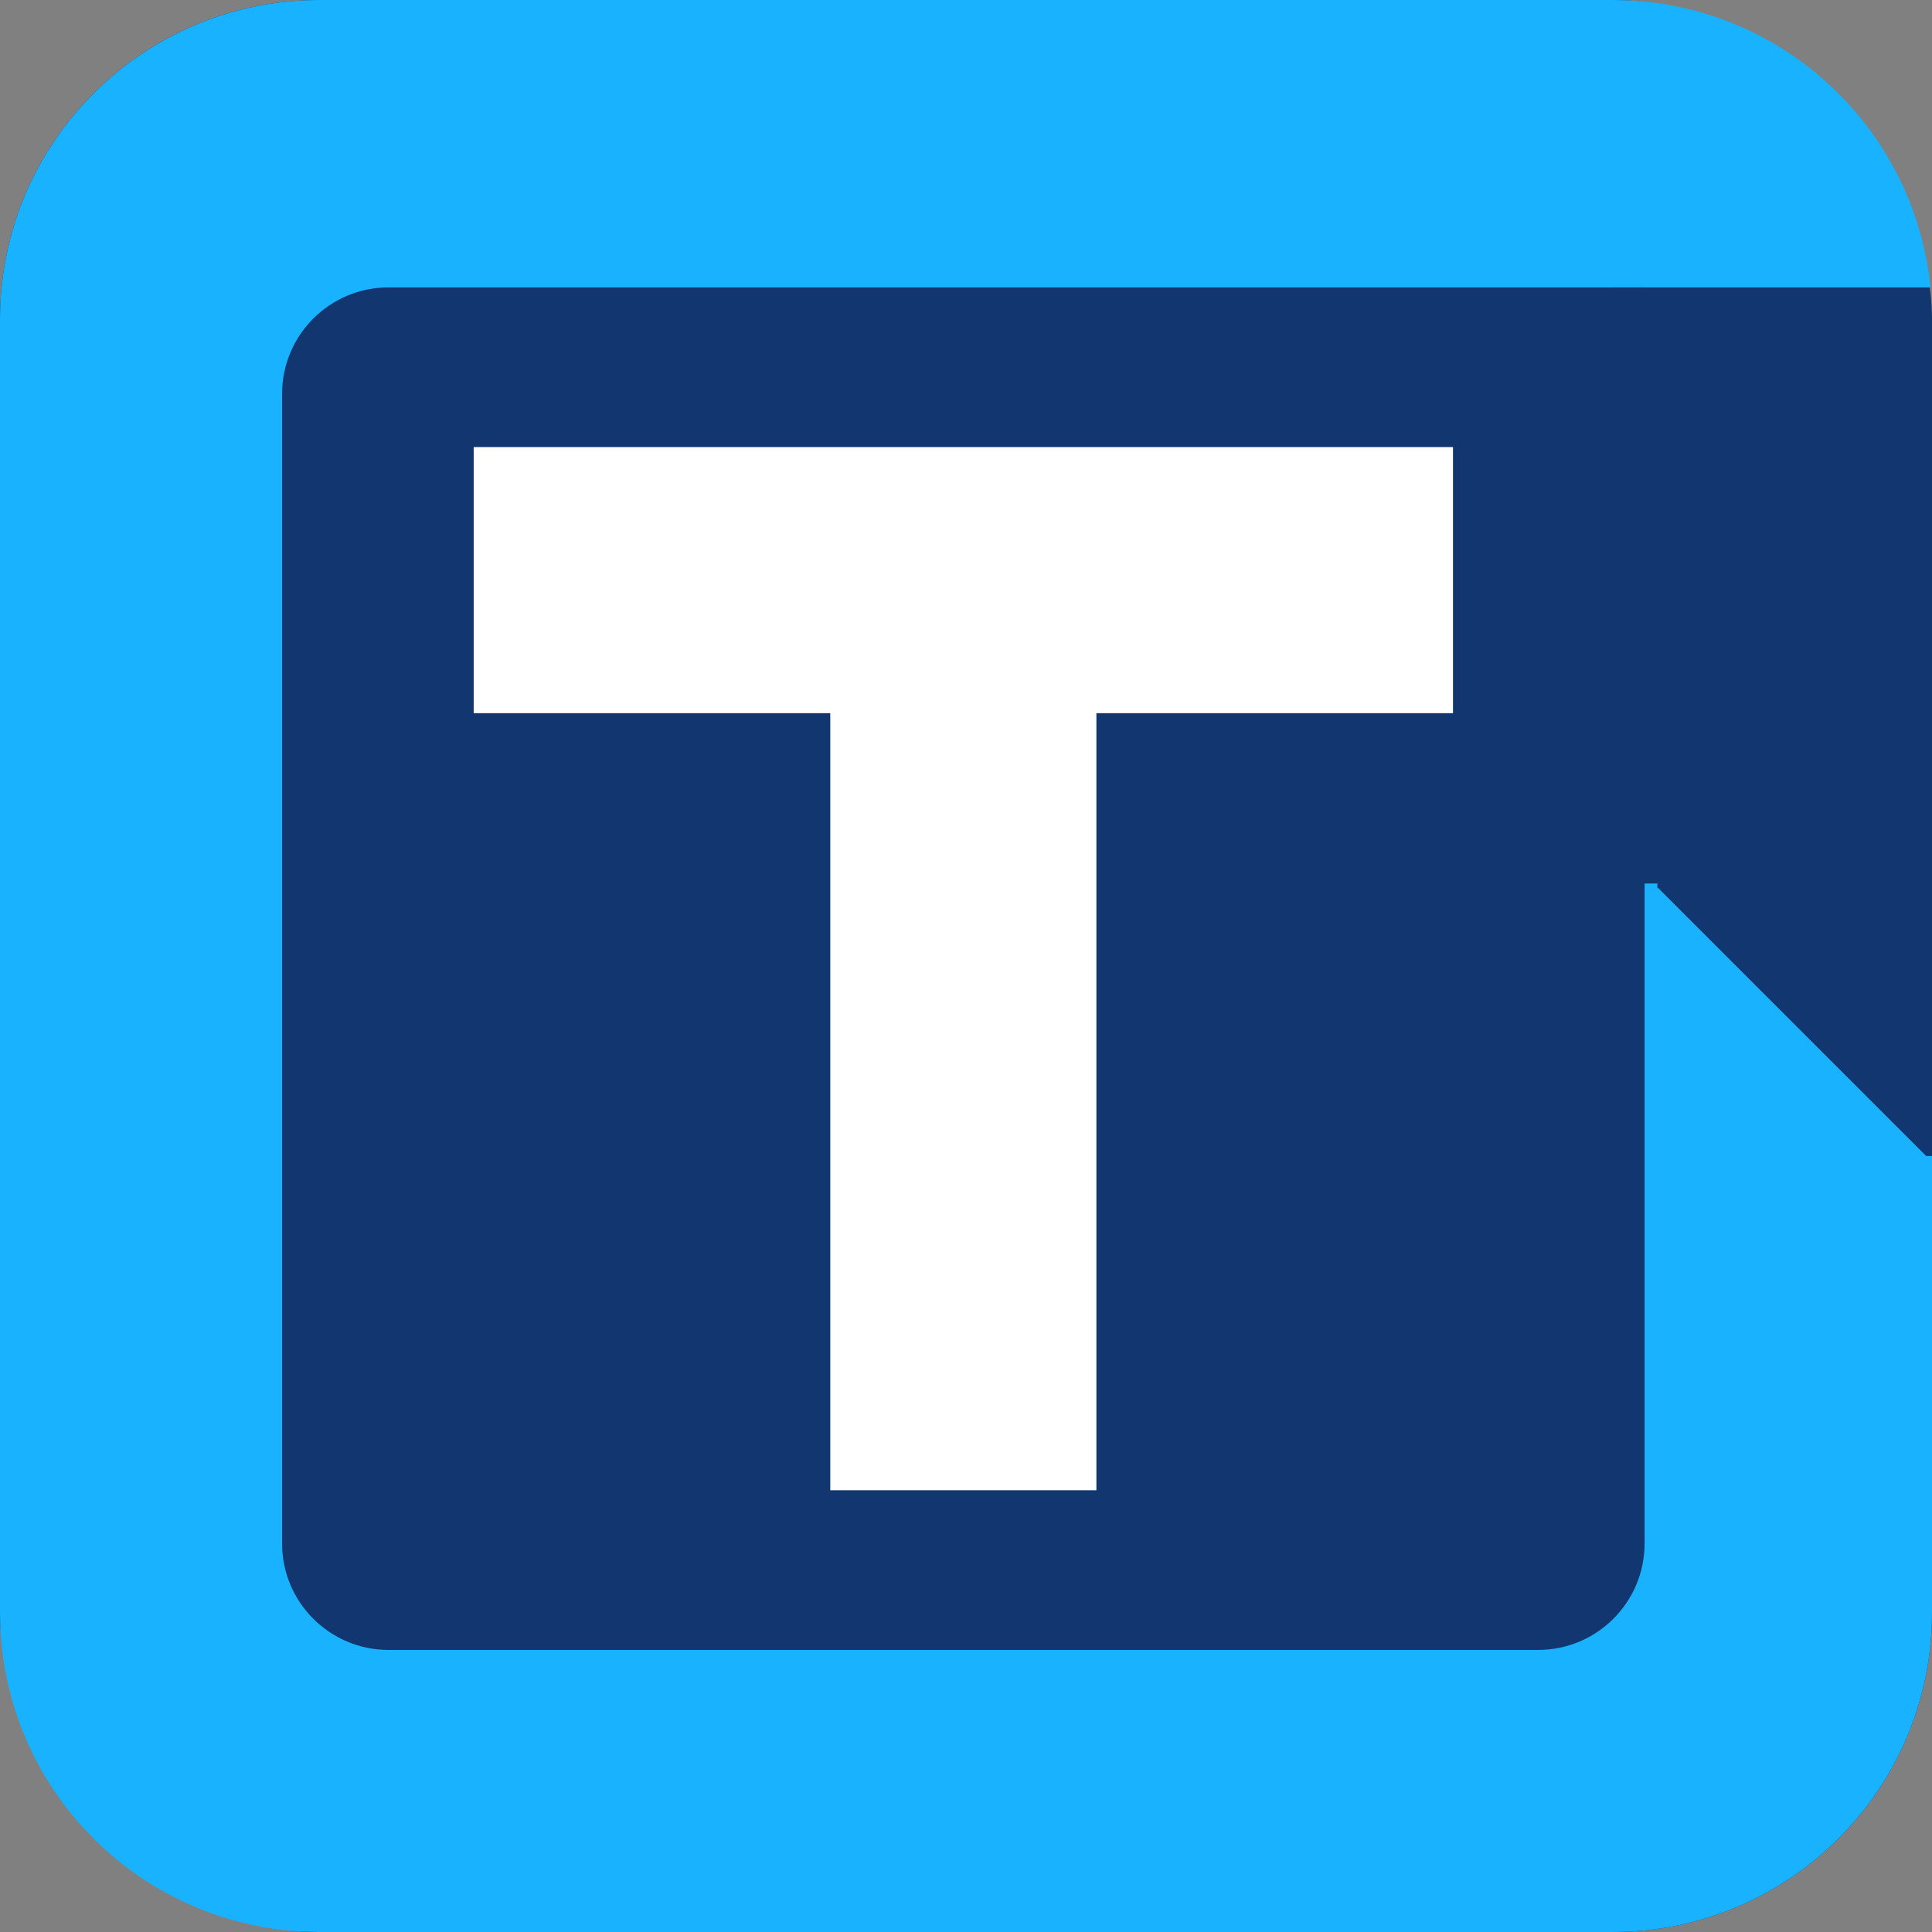 <svg width="363" height="363" viewBox="0 0 363 363" fill="none" xmlns="http://www.w3.org/2000/svg">
<rect x="0" y="0" width="363" height="363" fill="#808080" stroke="none"/>
<rect width="363" height="363" rx="60" fill="#123670"/>
<path d="M303 0C334.112 0 359.693 23.68 362.703 54H303V166H311.4V166.899L311.5 166.8L361.899 217.199H363V303C363 336.137 336.137 363 303 363H60C26.863 363 0 336.137 0 303V60C6.1849e-06 26.863 26.863 0 60 0H303Z" fill="#18B2FF"/>
<path d="M53 74C53 62.954 61.954 54 73 54H309V290C309 301.046 300.046 310 289 310H73C61.954 310 53 301.046 53 290V74Z" fill="#123670"/>
<path d="M206 280H156V134H89V84H273V134H206V280Z" fill="white"/>
</svg>
